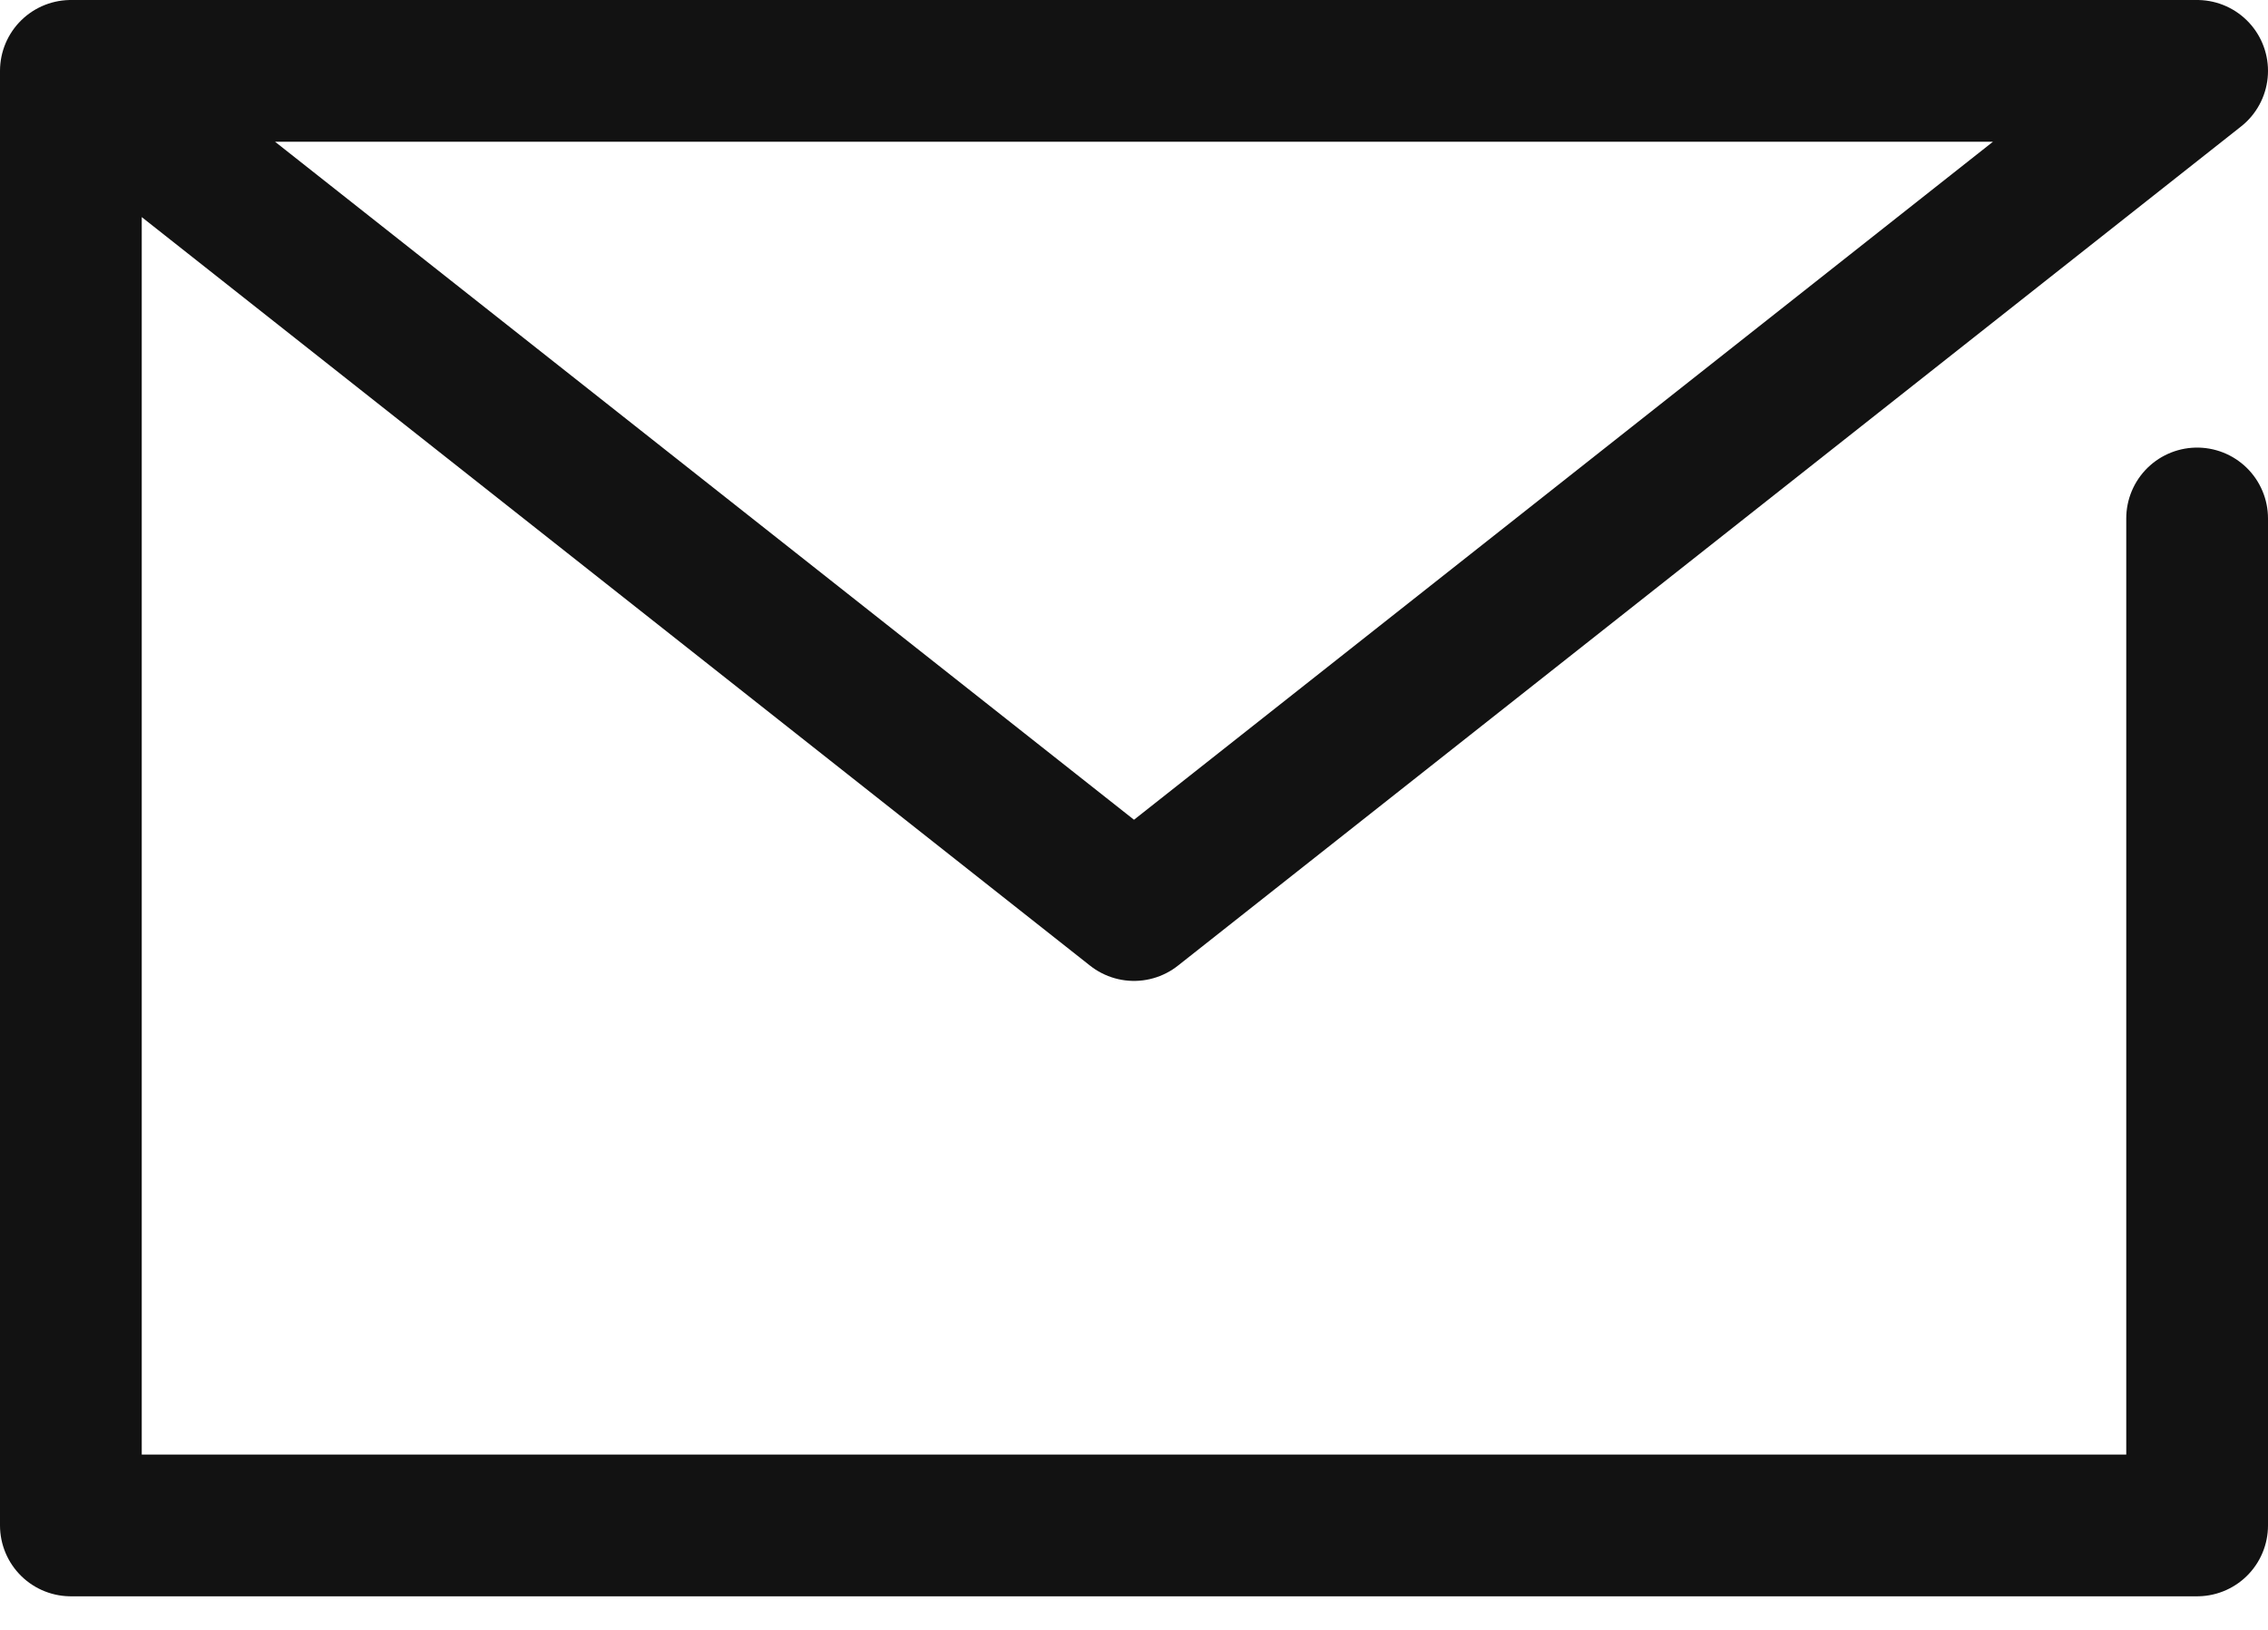 <svg width="32" height="23" fill="none" xmlns="http://www.w3.org/2000/svg"><path d="M31 7.316v14.21H1V1h30L16 12.842 1 1" stroke="#121212" stroke-width="2" stroke-linecap="round" stroke-linejoin="round"/></svg>